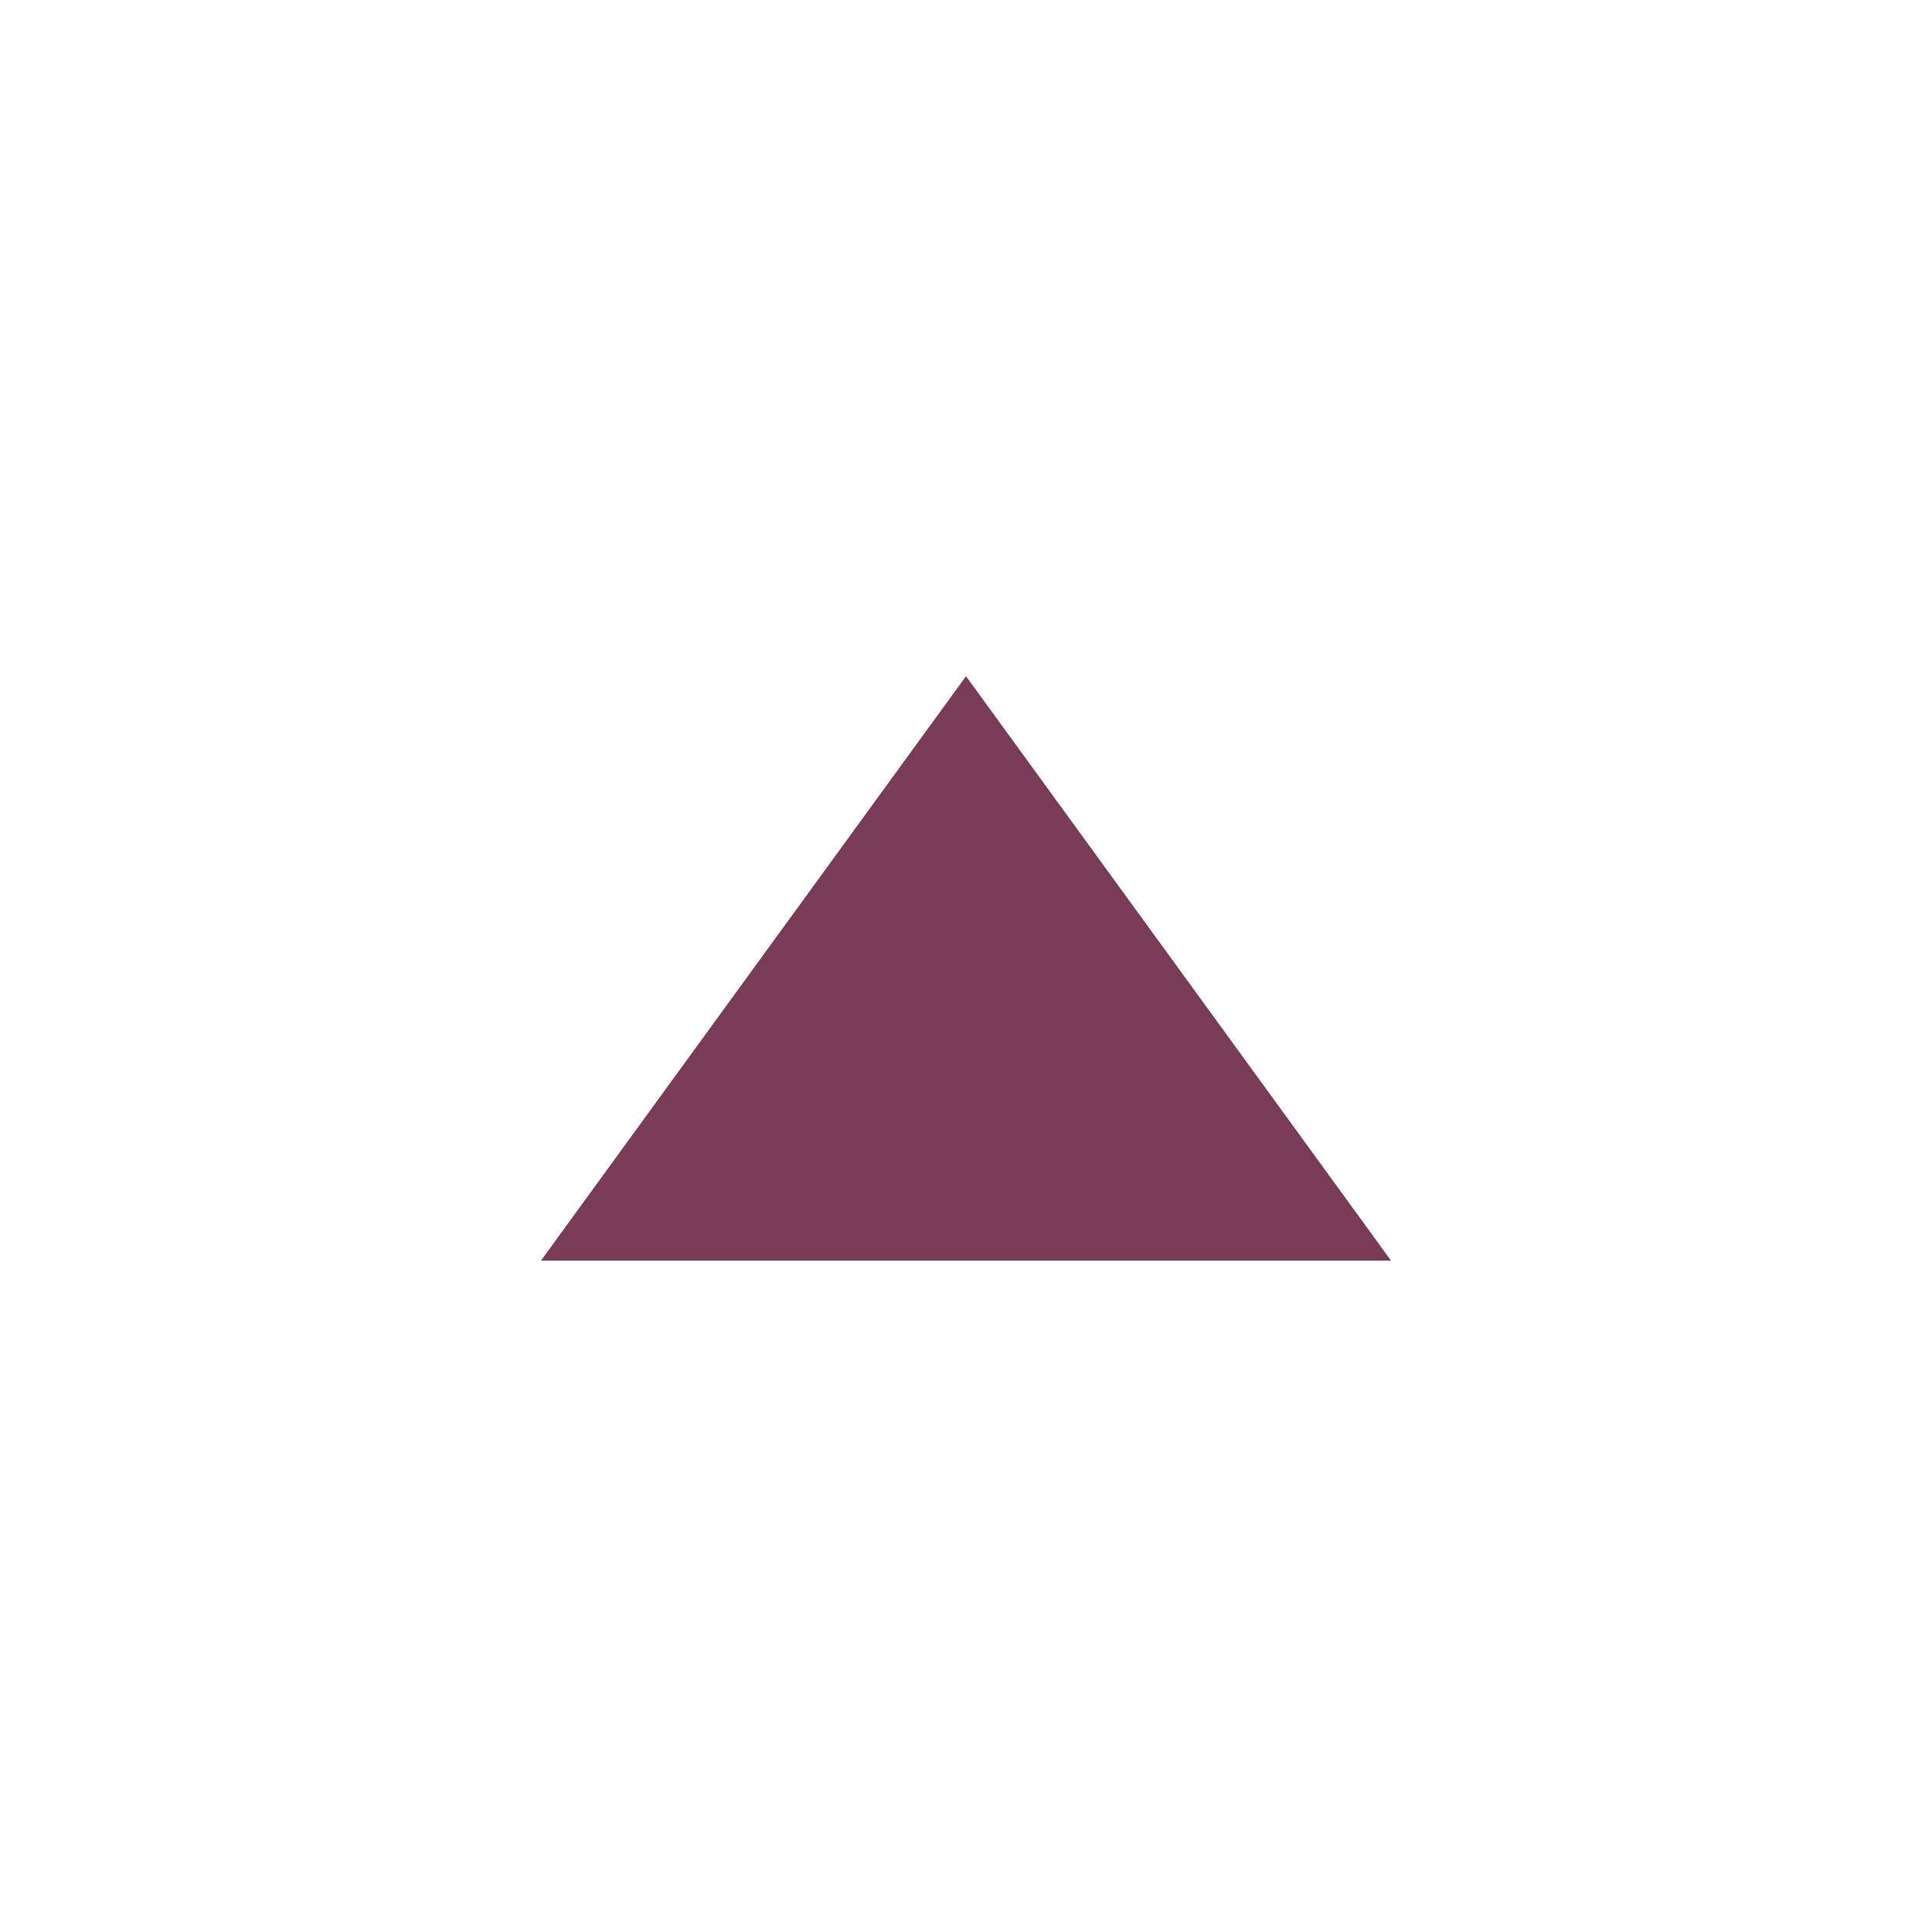 <?xml version="1.0" encoding="UTF-8"?>
<svg id="_レイヤー_2" data-name="レイヤー 2" xmlns="http://www.w3.org/2000/svg" viewBox="0 0 4 4">
  <defs>
    <style>
      .cls-1 {
        fill: #fff;
      }

      .cls-2 {
        fill: #7a3b59;
      }
    </style>
  </defs>
  <g id="_デザイン" data-name="デザイン">
    <rect class="cls-1" width="4" height="4"/>
    <path class="cls-2" d="M1.12,2.61l.88-1.21.88,1.21h-1.77Z"/>
  </g>
</svg>